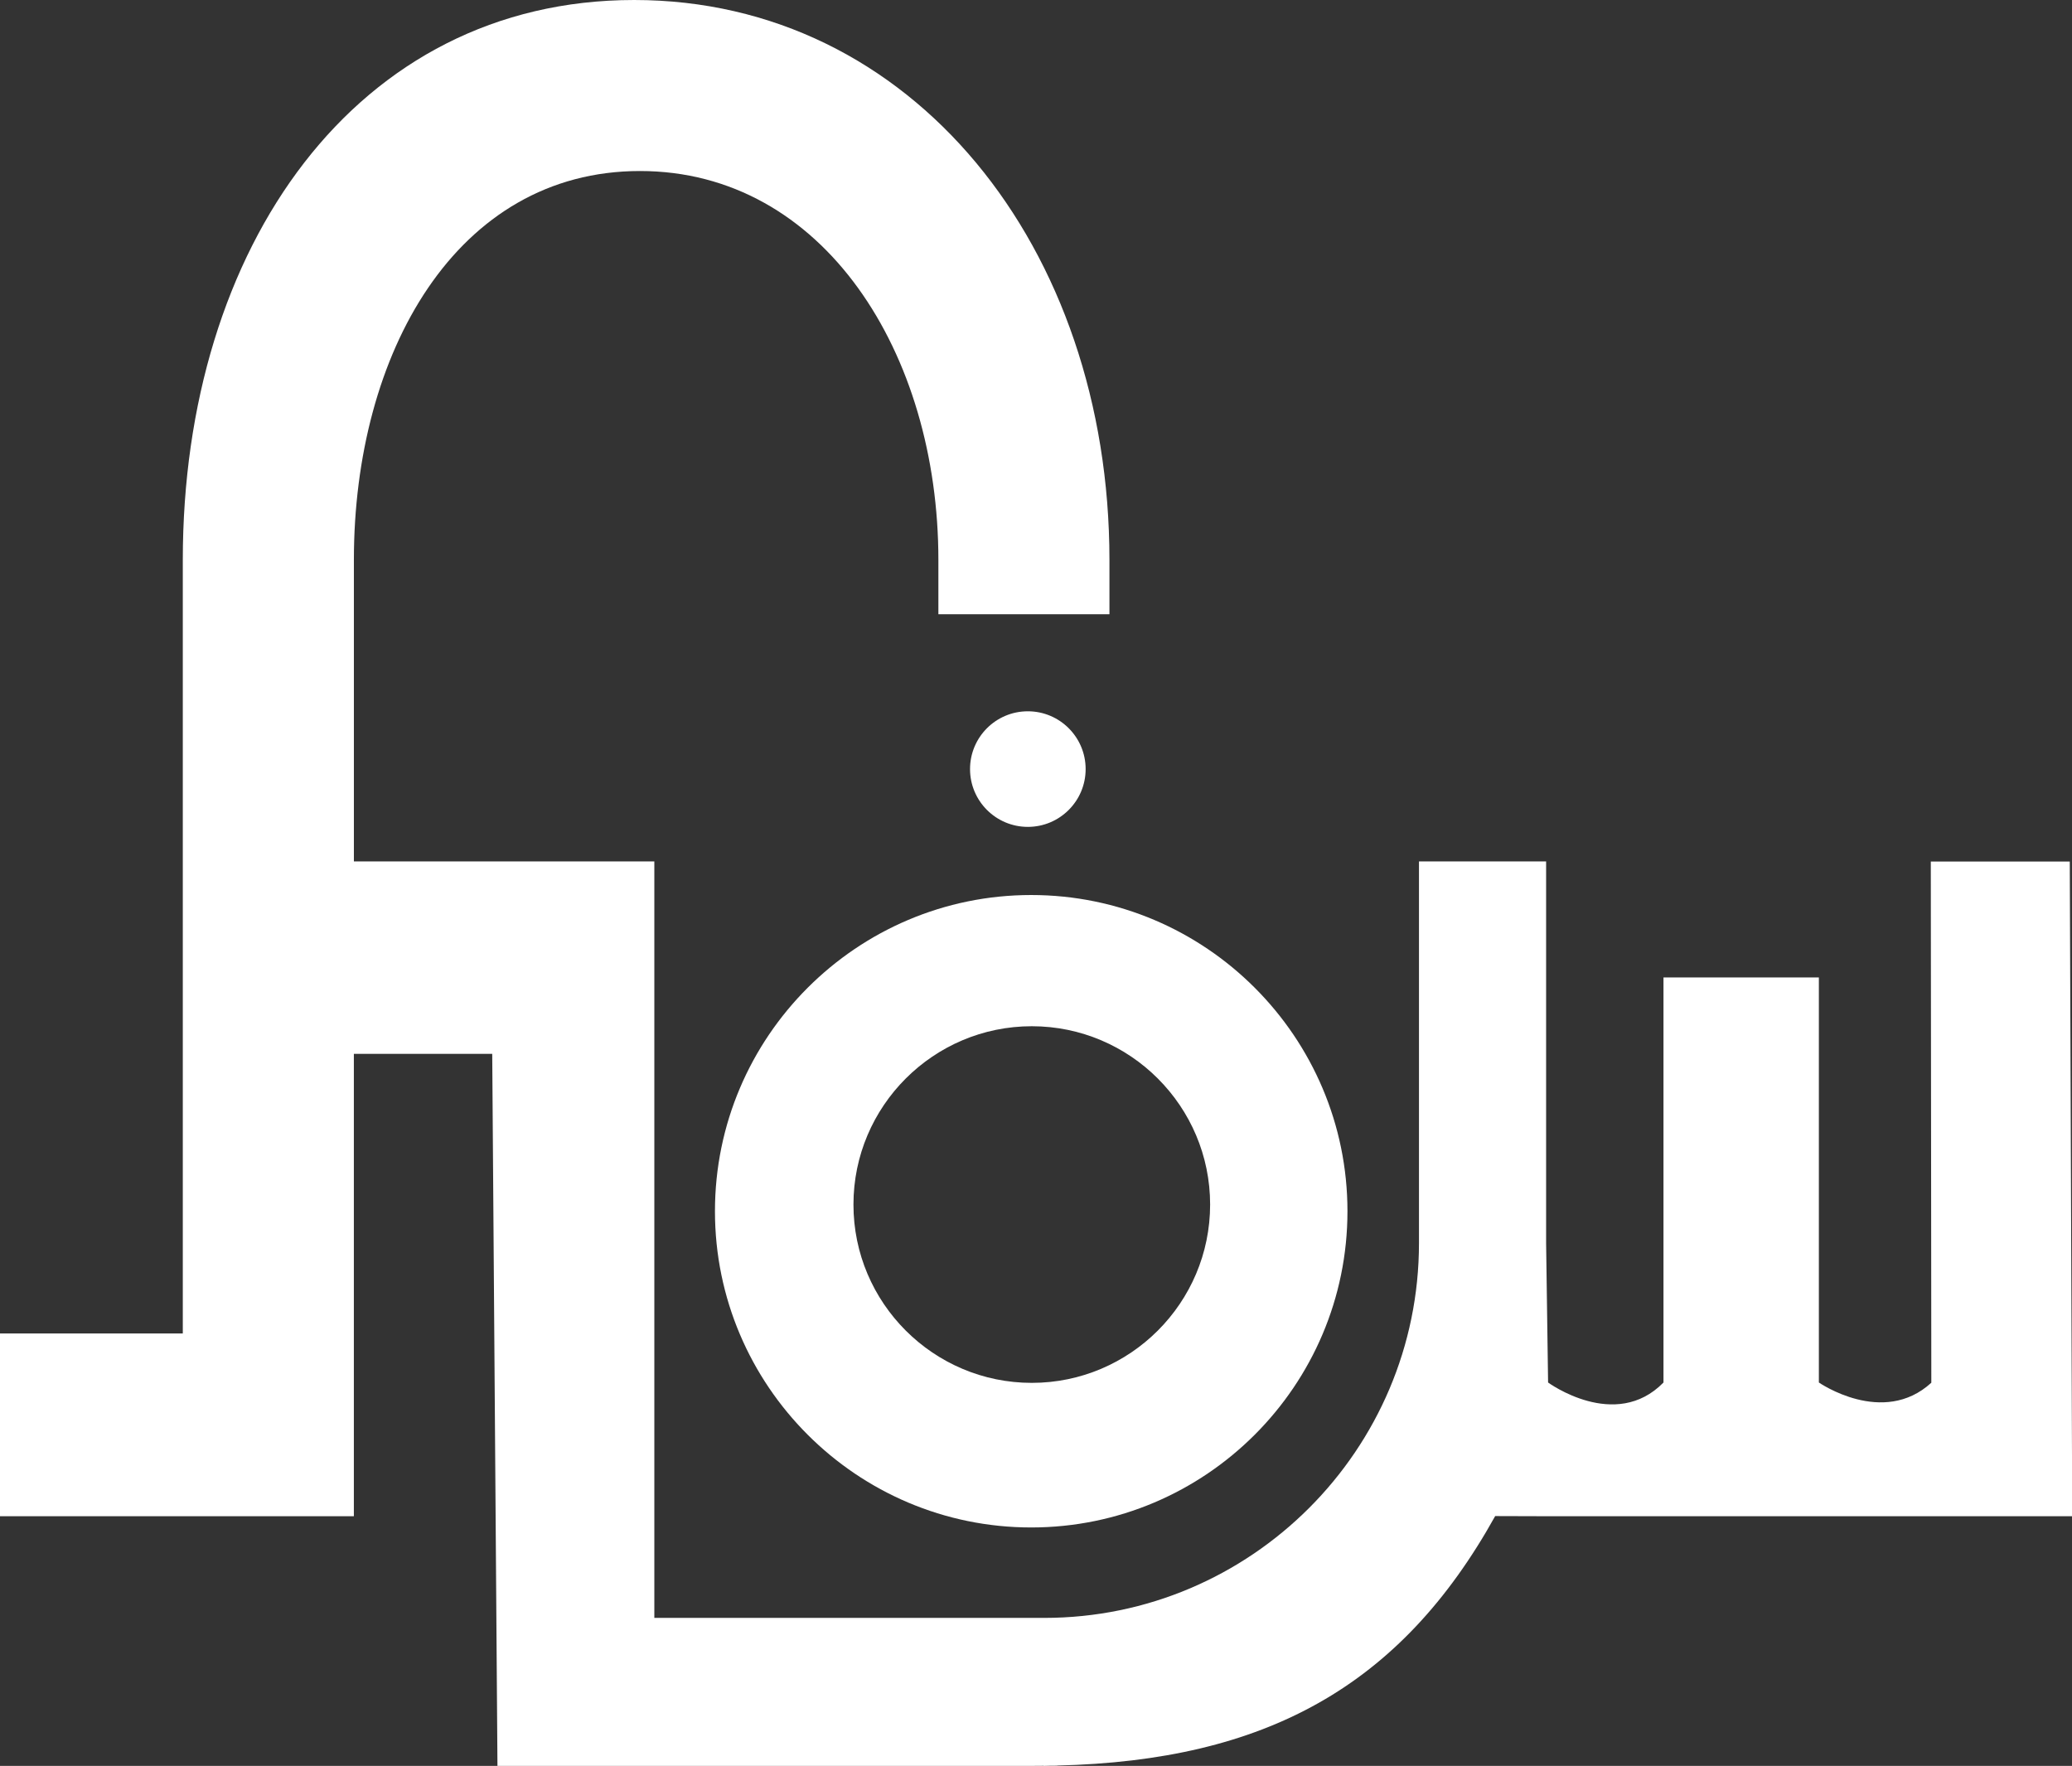 <svg viewBox="0 0 922.75 786.51" xmlns="http://www.w3.org/2000/svg" data-name="Layer 2" id="Layer_2">
  <rect x="0" y="0" width="922.75" height="786.51" fill="#333333" stroke="none"/>
  <defs>
    <style>
      .cls-1 {
        fill: #fff;
      }
    </style>
  </defs>
  <g data-name="Layer 1" id="Layer_1-2">
    <g>
      <circle r="25.74" cy="342.54" cx="457.74" class="cls-1"></circle>
      <path d="M318.4,539.47c0,77.66,63.18,140.84,140.84,140.84s140.84-63.18,140.84-140.84-63.18-140.84-140.84-140.84-140.84,63.18-140.84,140.84ZM380.08,536.49c0-43.79,35.63-79.42,79.42-79.42s79.42,35.63,79.42,79.42-35.63,79.42-79.42,79.42-79.42-35.63-79.42-79.42Z" class="cls-1"></path>
      <path d="M921.77,383.71h-61.9l.23,232.14c-21.52,19.73-50.08-.1-50.08-.1v-180.41h-69.2v180.41c-21.46,21.94-51.39,0-51.39,0l-.88-62.07v-170.01h-56.62v170.01c0,92.03-74.87,166.91-166.9,166.91h-173.63v-336.92h-133.8v-134.3c0-92.03,45.6-173.2,127.39-173.2s132.91,81.17,132.91,173.2v24.22h76.18v-24.22C494.06,110.09,406.21,0,282.41,0S81.41,110.09,81.41,249.38v344.52H0v81.41h157.59v-205.93h61.62l2.33,317.13h236.75l6.48-.05v.05c.88,0,1.74-.06,2.61-.07l3.49-.03v-.06c92.58-2.19,152.79-35.15,195-111.11l20.27.06h236.61v-26.86l-.99-264.74Z" class="cls-1"></path>
    </g>
  </g>
</svg>